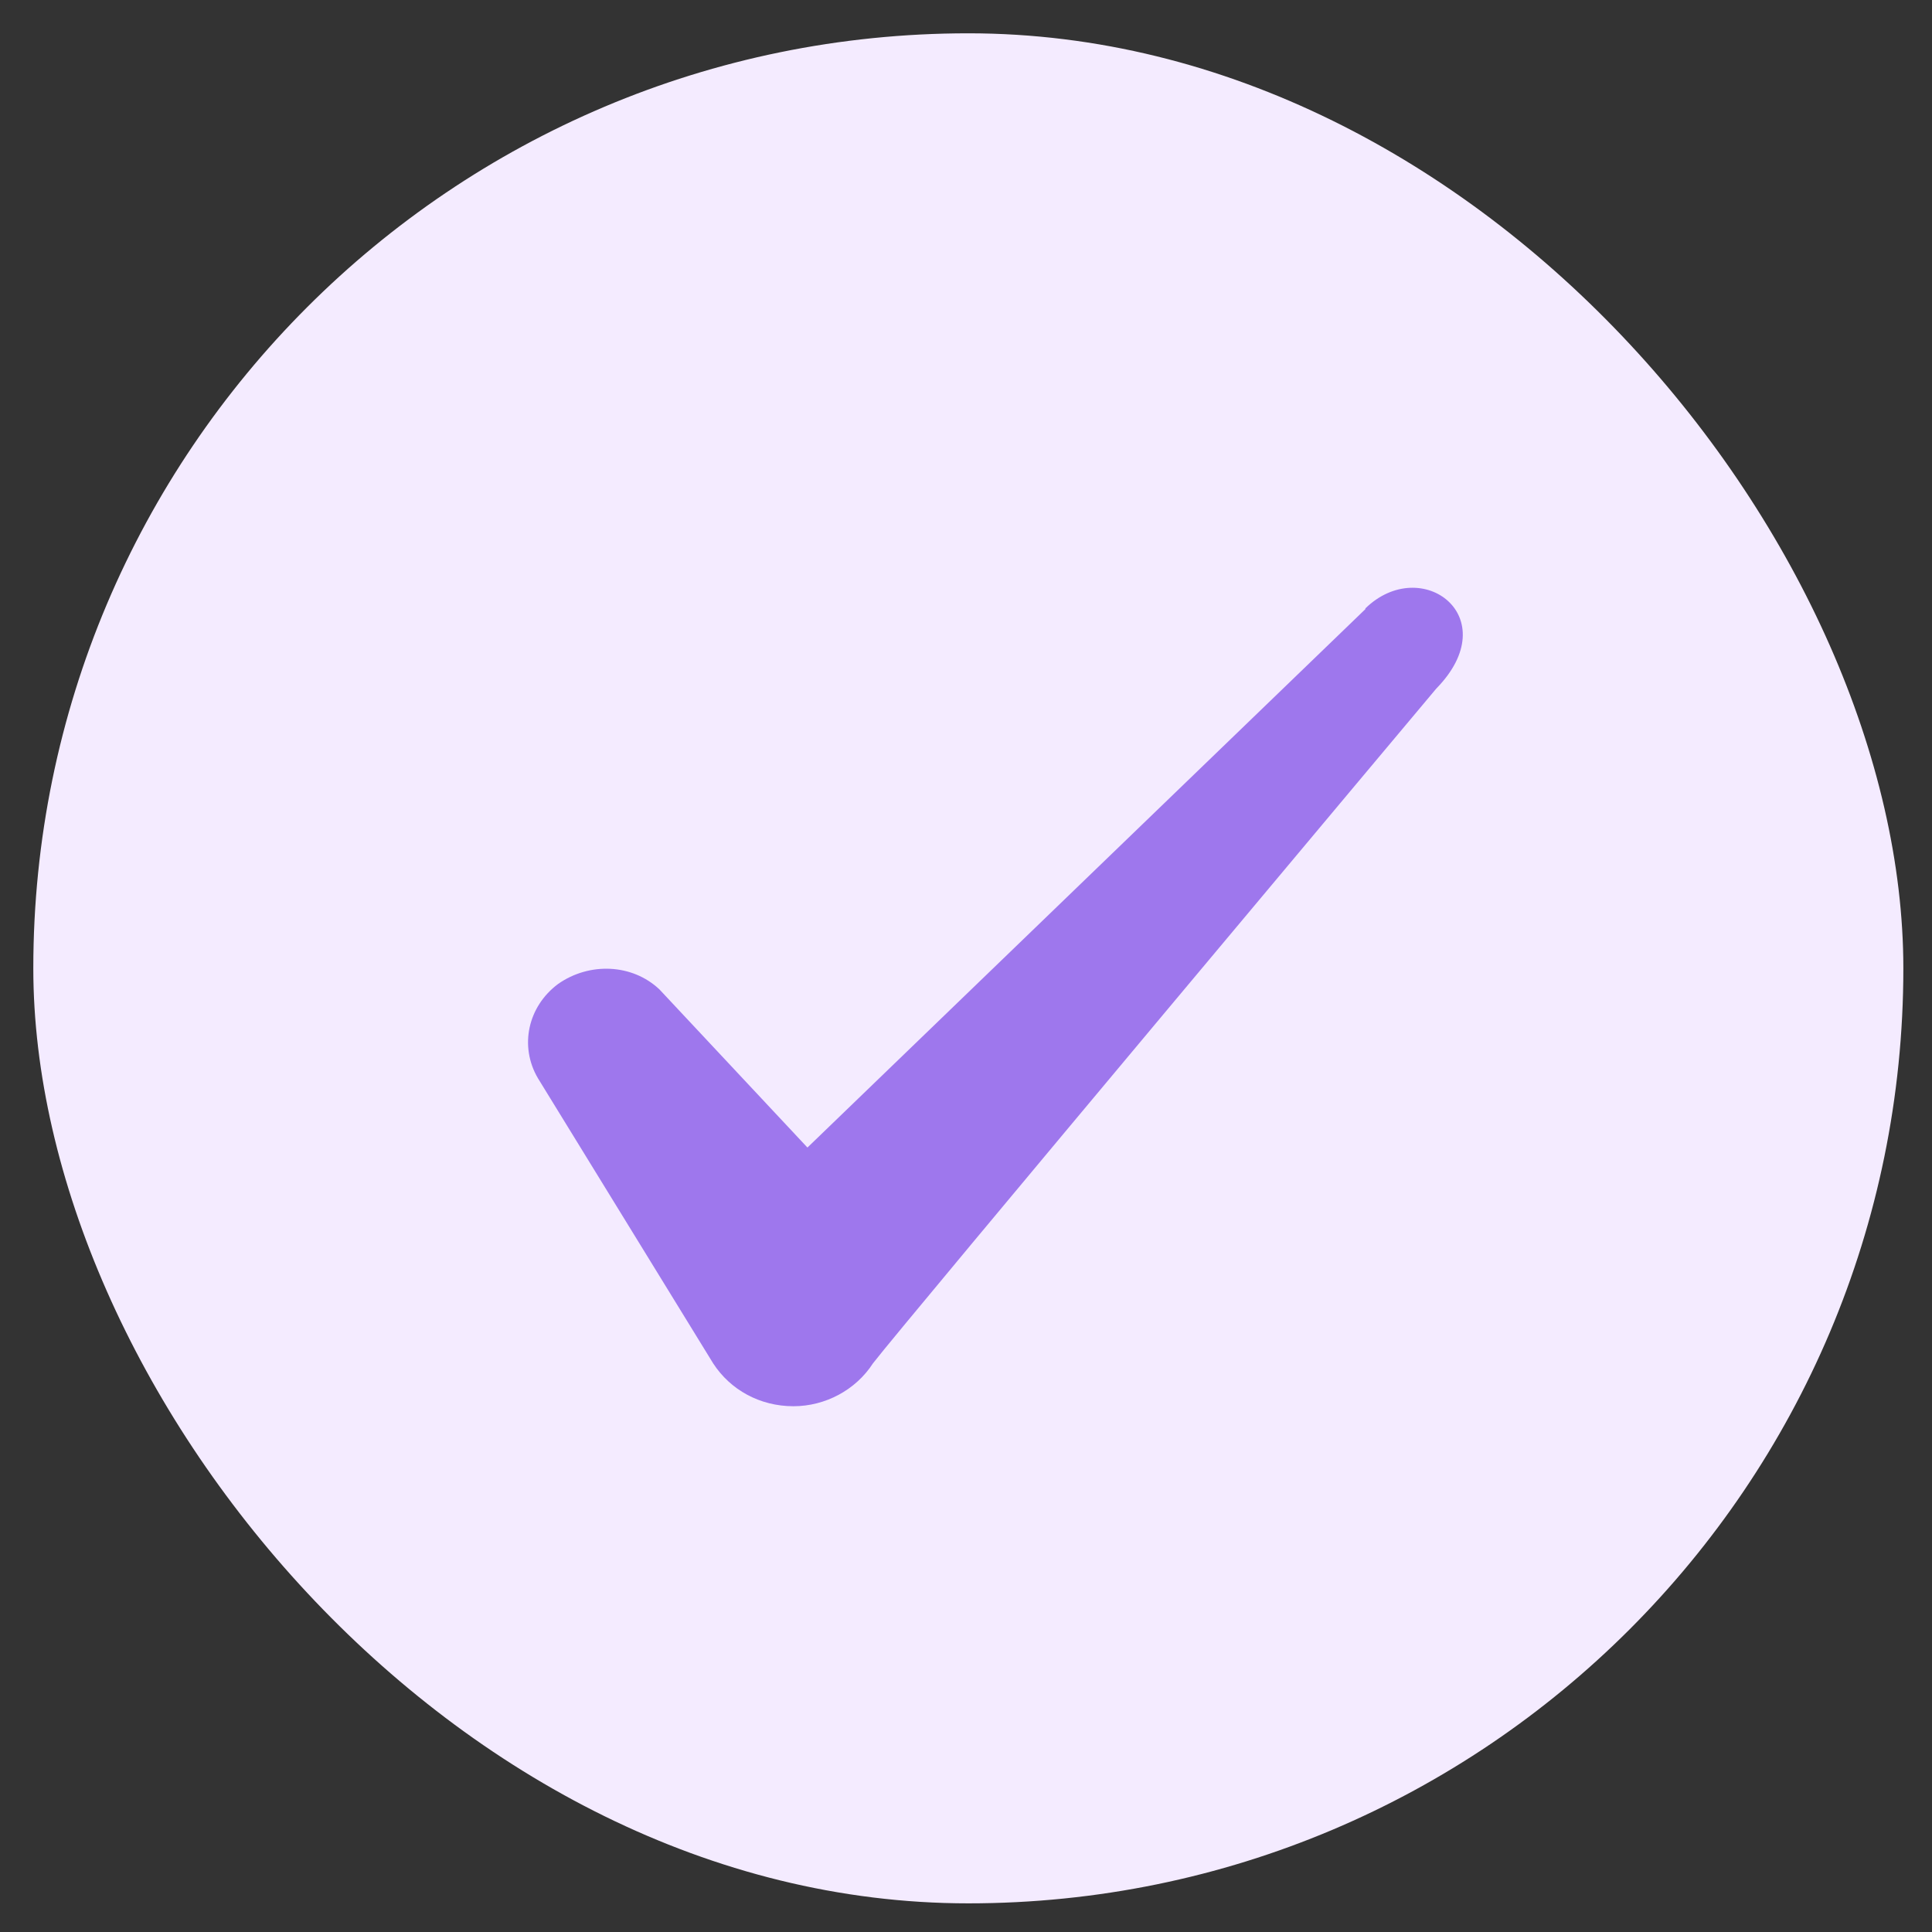 <svg width="29" height="29" viewBox="0 0 29 29" fill="none" xmlns="http://www.w3.org/2000/svg">
<rect x="0" y="0" width="29" height="29" fill="#333333" stroke="none"/>
<rect x="0.5" y="0.5" width="28.07" height="28.07" rx="14.035" fill="#F4EBFF"/>
<path fill-rule="evenodd" clip-rule="evenodd" d="M20.495 9.143L12.12 17.225L9.898 14.851C9.489 14.465 8.846 14.441 8.378 14.769C7.922 15.108 7.793 15.705 8.074 16.184L10.705 20.465C10.963 20.863 11.407 21.108 11.91 21.108C12.389 21.108 12.846 20.863 13.103 20.465C13.524 19.915 21.559 10.336 21.559 10.336C22.612 9.26 21.337 8.313 20.495 9.132V9.143Z" fill="#9E77ED"/>
</svg>
